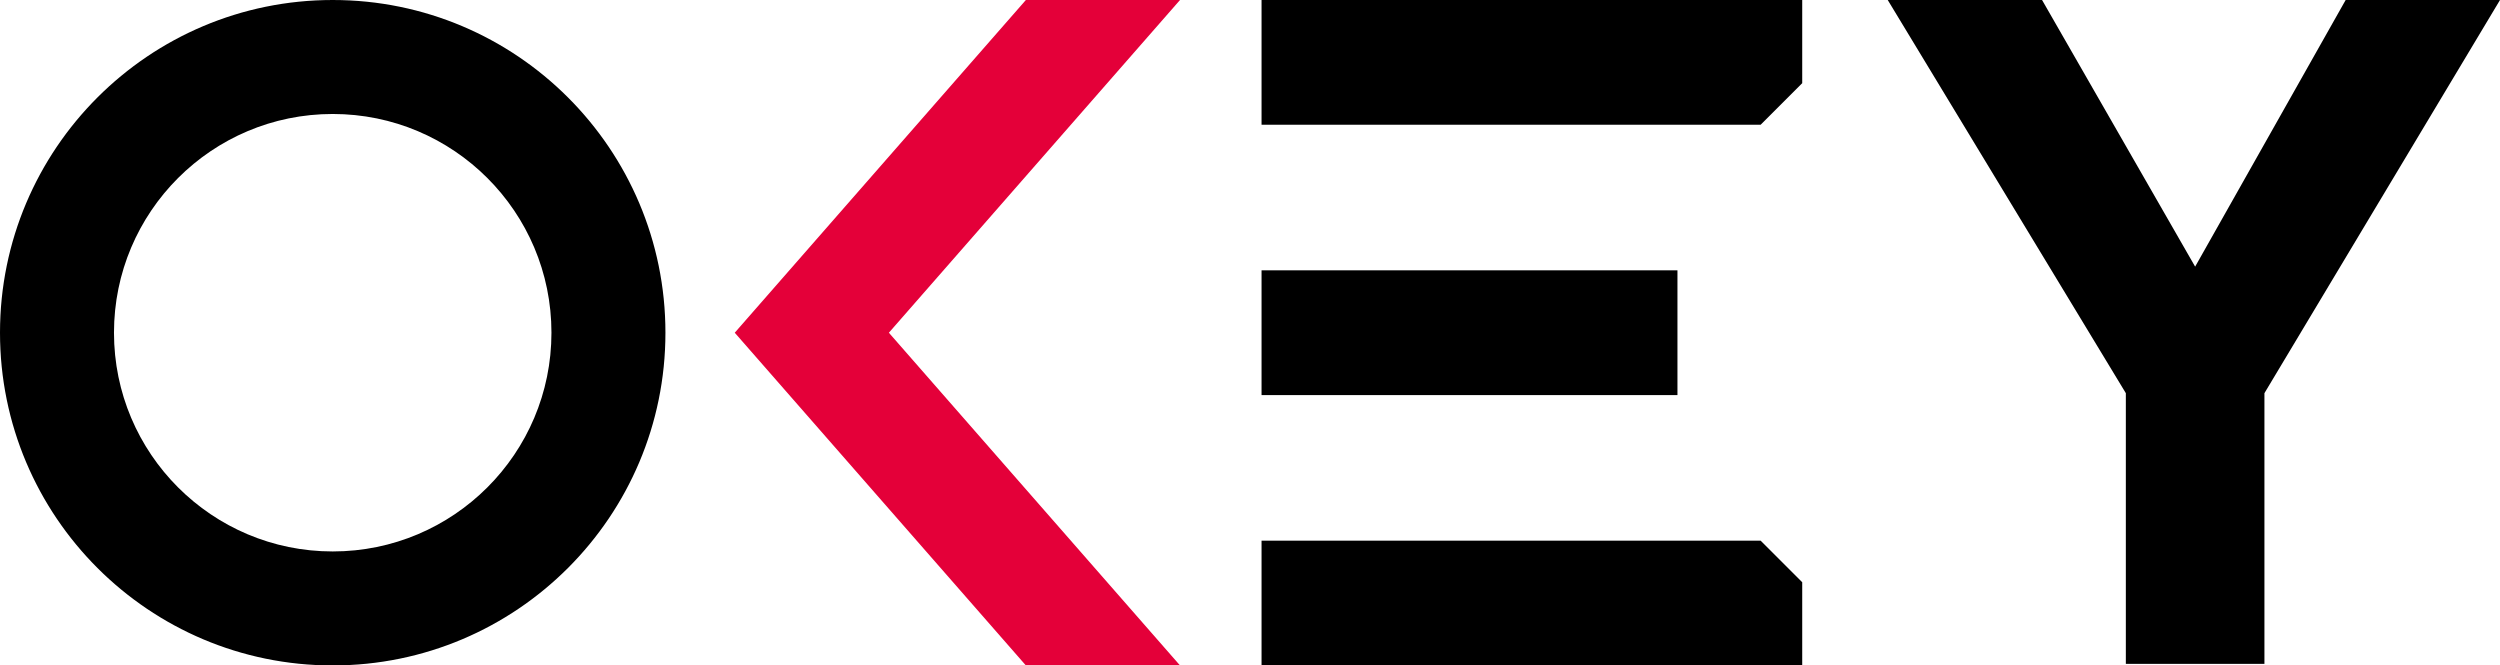 <?xml version="1.0" encoding="utf-8"?>
<!-- Generator: Adobe Illustrator 16.0.4, SVG Export Plug-In . SVG Version: 6.00 Build 0)  -->
<!DOCTYPE svg PUBLIC "-//W3C//DTD SVG 1.1//EN" "http://www.w3.org/Graphics/SVG/1.1/DTD/svg11.dtd">
<svg version="1.1" id="V_x5F_1_OKEY" xmlns="http://www.w3.org/2000/svg" xmlns:xlink="http://www.w3.org/1999/xlink" x="0px"
	 y="0px" width="299.338px" height="79.676px" viewBox="0 0 299.338 79.676" enable-background="new 0 0 299.338 79.676"
	 xml:space="preserve">
<g>
	<g>
		<polygon points="254.538,79.486 254.538,47.076 226.028,0 244.506,0 262.835,31.927 280.859,0 299.338,0 271.132,47.076 
			271.132,79.486 		"/>
	</g>
	<polygon fill="#E40039" points="141.289,0 122.833,0 87.976,39.838 122.833,79.676 141.289,79.676 106.43,39.838 	"/>
	<path d="M39.838,0C17.836,0,0,17.836,0,39.838s17.836,39.838,39.838,39.838S79.676,61.84,79.676,39.838S61.84,0,39.838,0z
		 M39.838,66.028c-14.464,0-26.19-11.726-26.19-26.19s11.726-26.19,26.19-26.19s26.19,11.726,26.19,26.19
		S54.302,66.028,39.838,66.028z"/>
	<g>
		<path d="M165.992,0"/>
		<g>
			<rect x="151.052" y="32.368" width="49.798" height="14.939"/>
			<polygon points="215.789,0 151.052,0 151.052,14.939 210.809,14.939 215.789,9.959 			"/>
			<polygon points="215.789,79.676 151.052,79.676 151.052,64.737 210.809,64.737 215.789,69.716 			"/>
		</g>
	</g>
</g>
</svg>
